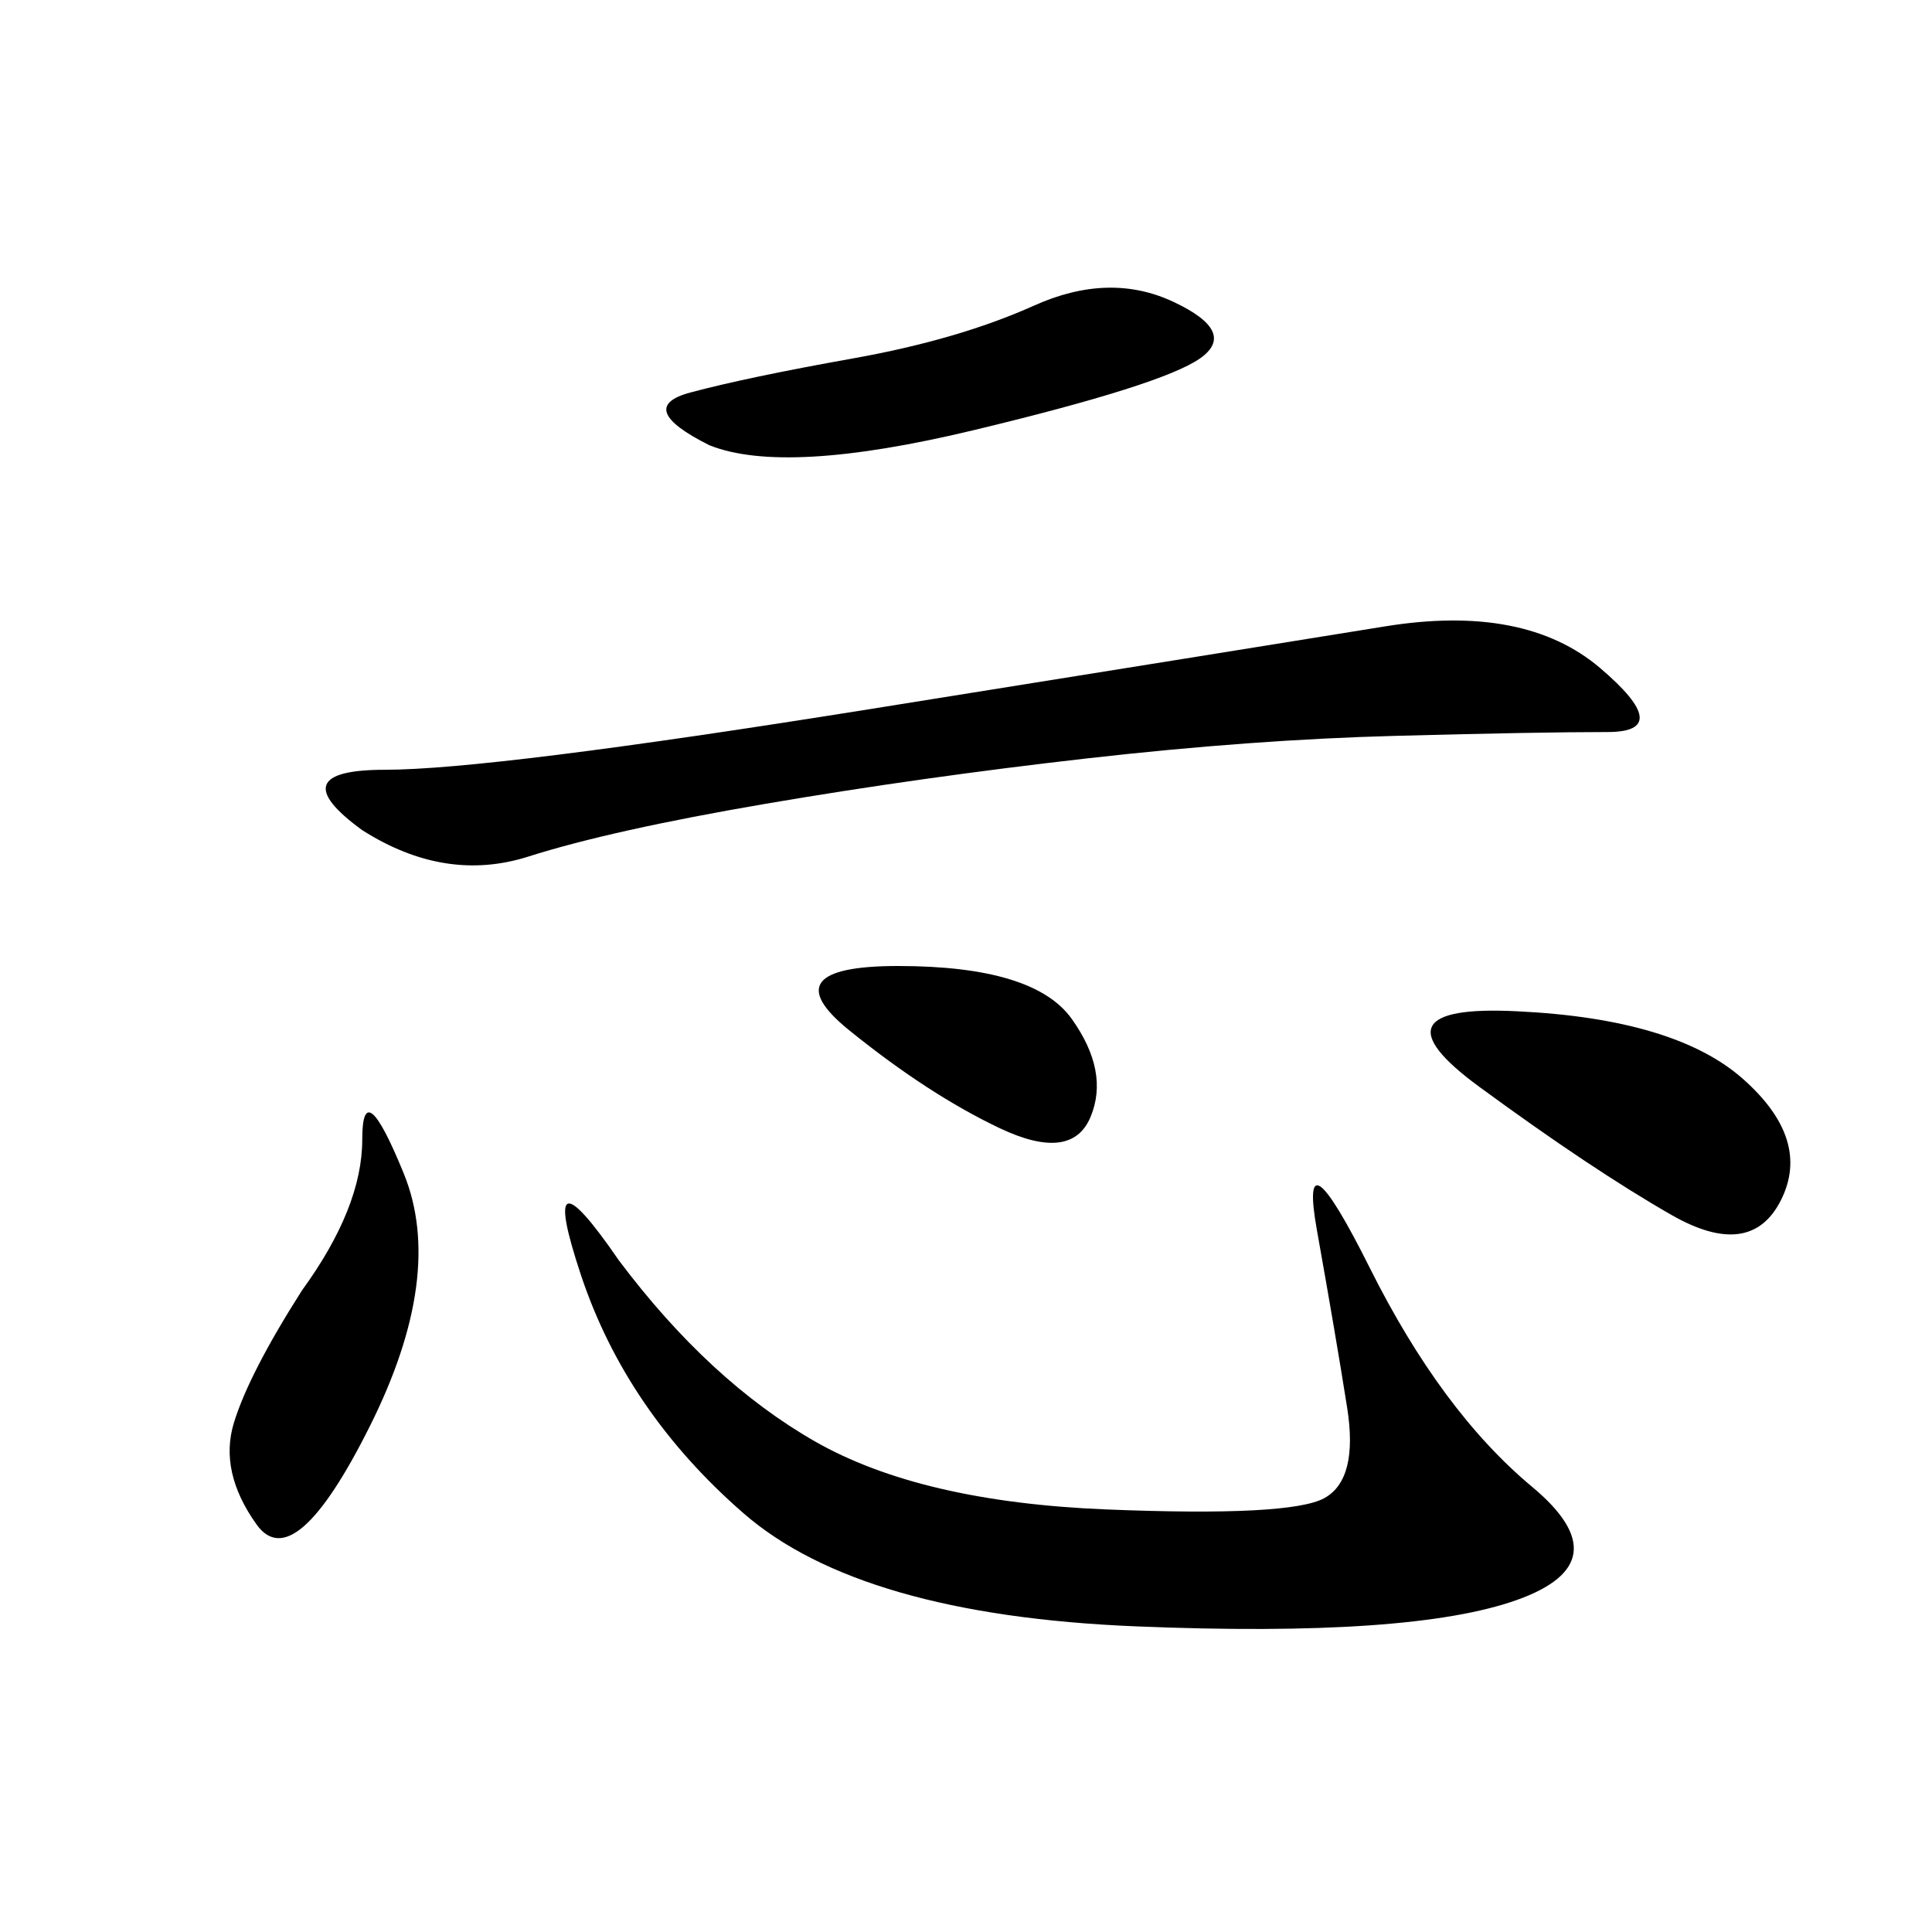 <svg xmlns="http://www.w3.org/2000/svg" xmlns:xlink="http://www.w3.org/1999/xlink" width="300" height="300"><path d="M96.09 195.70Q110.16 214.45 126.56 223.83Q142.97 233.20 171.68 234.38Q200.39 235.55 205.66 232.62Q210.94 229.69 209.18 218.55Q207.42 207.42 204.49 191.02Q201.56 174.61 212.70 196.88Q223.83 219.14 237.89 230.86Q251.95 242.58 235.55 248.44Q219.14 254.30 176.37 252.54Q133.59 250.78 115.43 234.96Q97.27 219.14 90.23 198.05Q83.20 176.95 96.09 195.70L96.09 195.70ZM56.25 128.91Q43.36 119.53 59.77 119.53L59.77 119.53Q76.17 119.53 134.77 110.16Q193.36 100.78 215.04 97.27Q236.72 93.75 248.44 103.71Q260.16 113.67 249.61 113.67L249.61 113.67Q239.06 113.67 216.80 114.26Q194.53 114.84 168.75 117.77Q142.97 120.70 118.95 124.80Q94.92 128.91 82.03 133.01Q69.14 137.11 56.25 128.91L56.25 128.91ZM110.16 69.14Q98.44 63.28 107.23 60.94Q116.02 58.59 132.42 55.66Q148.83 52.73 160.55 47.46Q172.27 42.19 182.23 46.88Q192.19 51.56 186.33 55.66Q180.47 59.77 151.17 66.80Q121.88 73.83 110.16 69.14L110.16 69.14ZM235.55 157.03Q260.16 158.20 270.70 167.58Q281.25 176.95 276.56 186.33Q271.88 195.70 259.57 188.67Q247.27 181.64 229.69 168.75Q212.11 155.86 235.55 157.03L235.55 157.03ZM46.88 200.39Q56.25 187.50 56.25 176.95L56.25 176.95Q56.25 166.41 62.70 182.23Q69.14 198.05 57.42 221.48Q45.70 244.92 39.84 236.72Q33.98 228.52 36.33 220.90Q38.67 213.28 46.88 200.39L46.88 200.39ZM139.45 150Q160.55 150 166.41 158.20Q172.27 166.41 169.34 173.44Q166.41 180.47 155.27 175.20Q144.14 169.92 131.84 159.96Q119.53 150 139.45 150L139.45 150Z"/></svg>